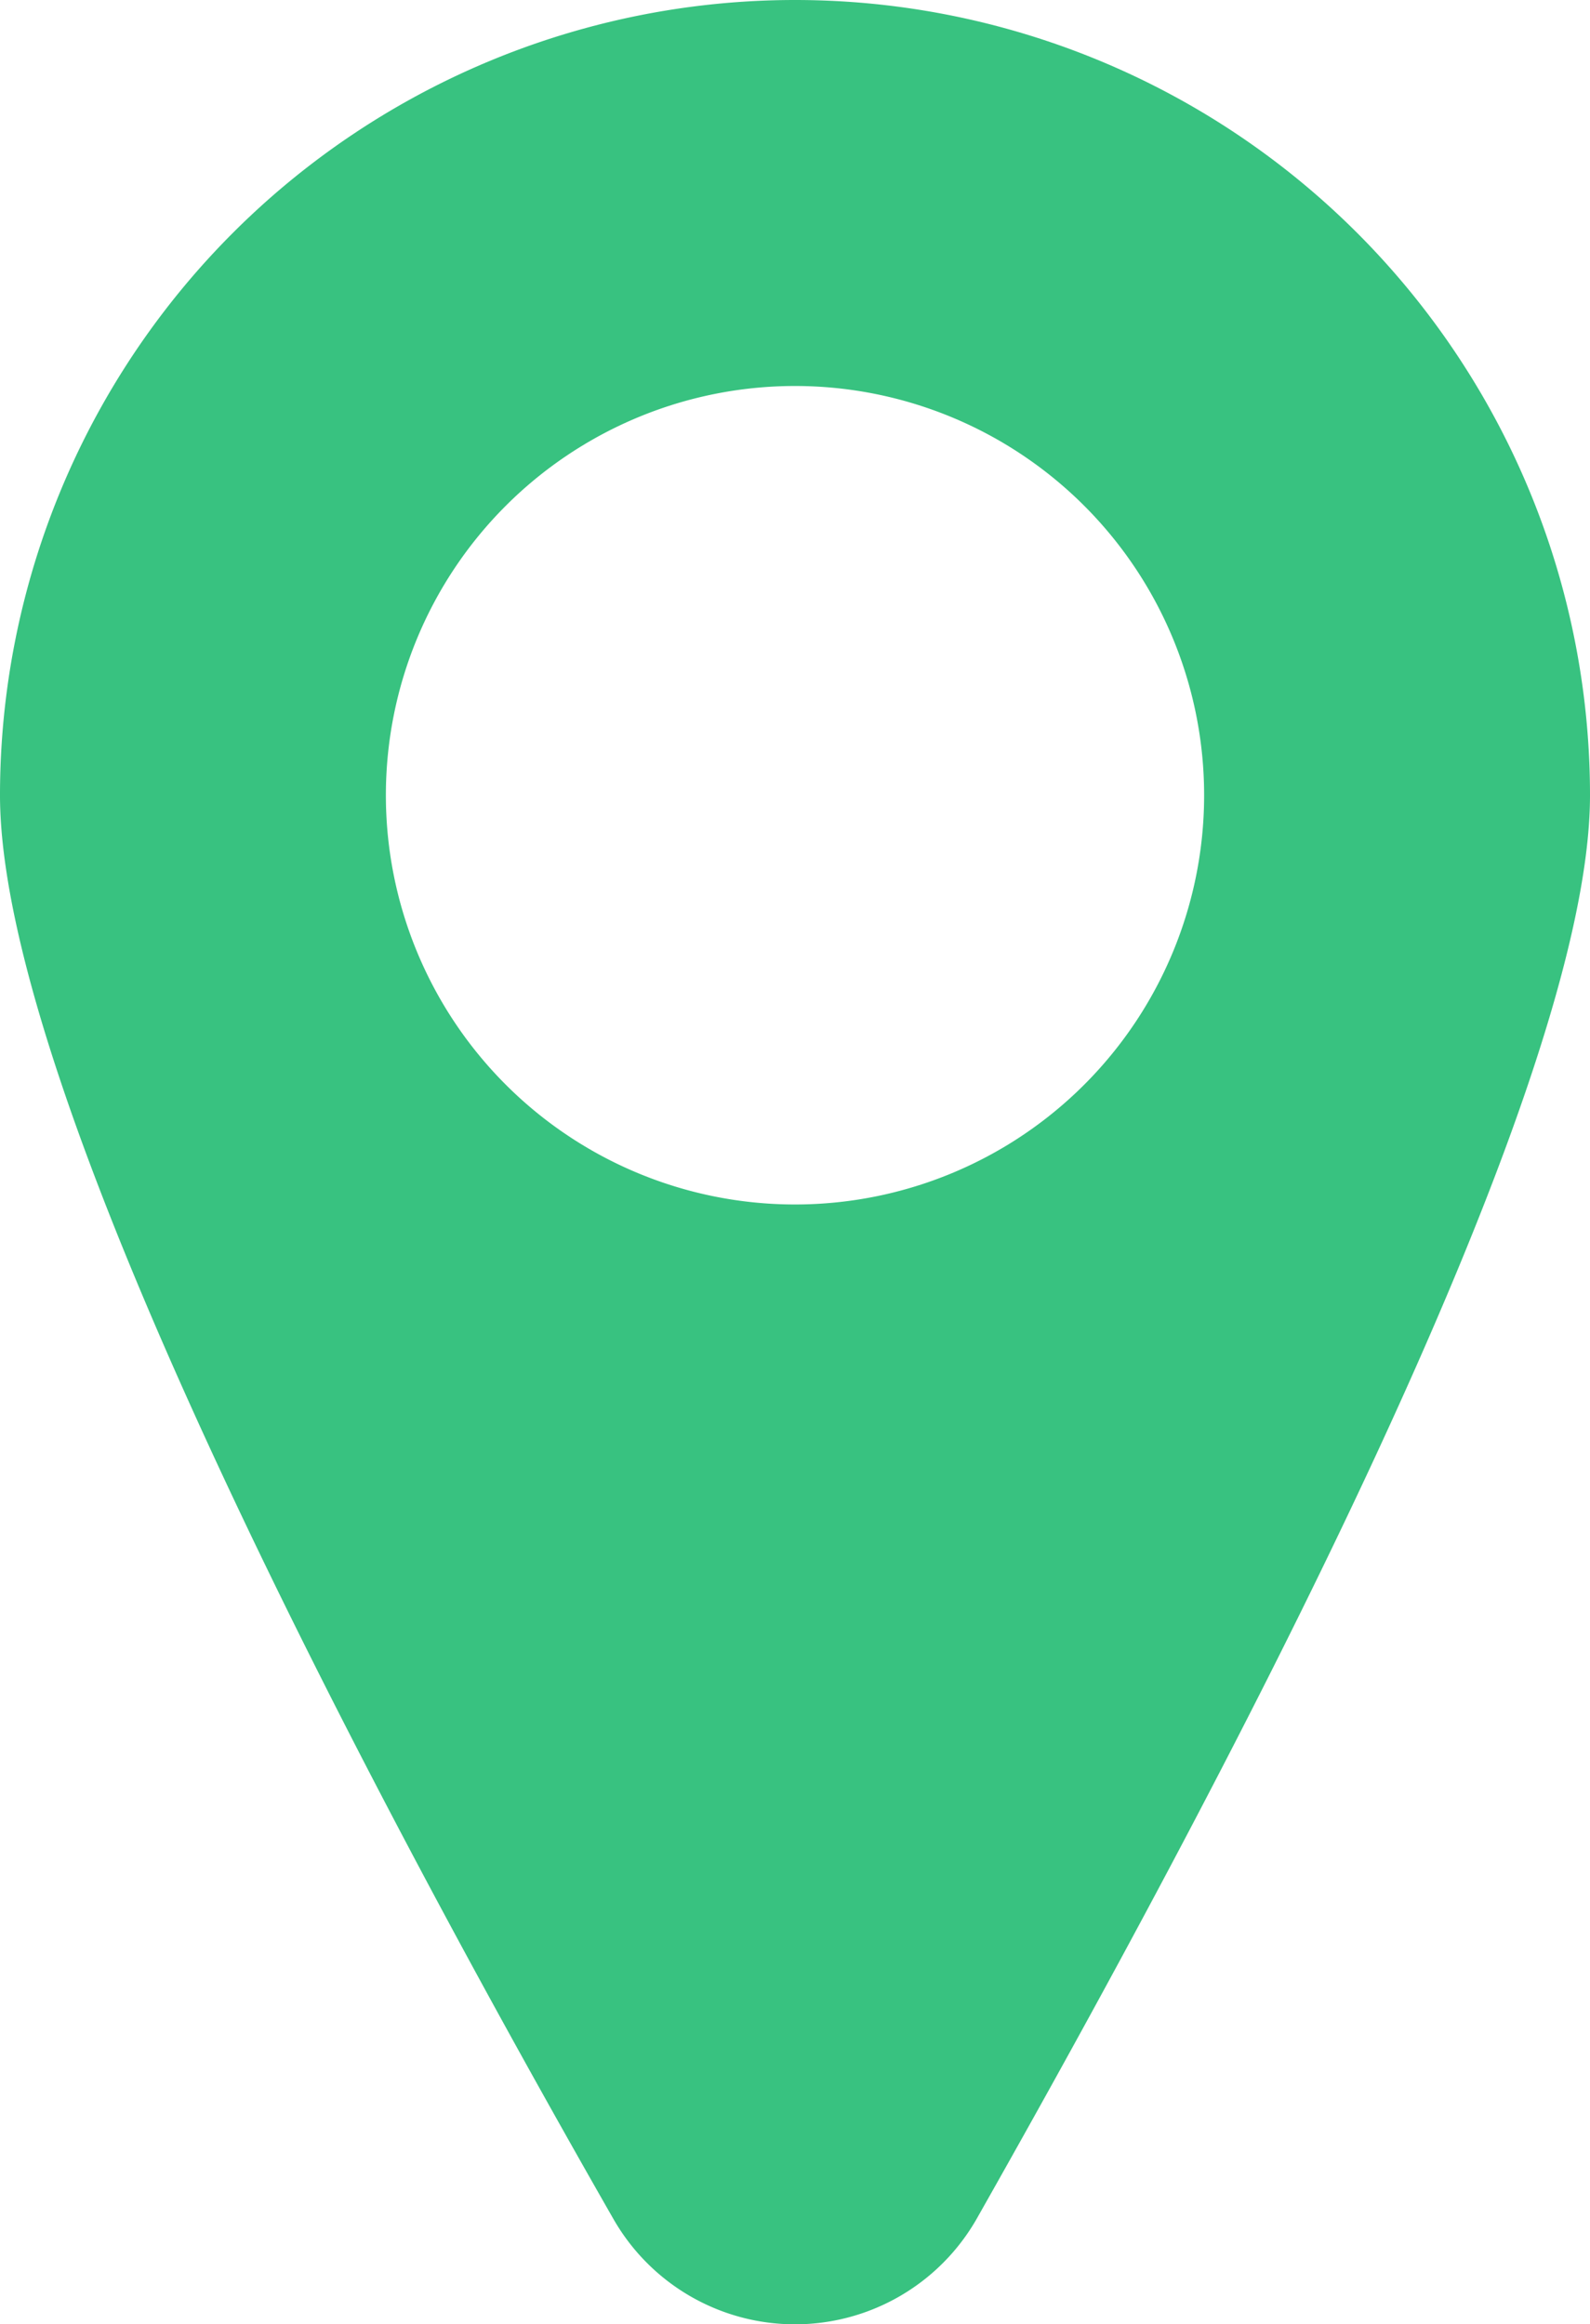 <svg xmlns="http://www.w3.org/2000/svg" viewBox="0 0 13.68 19.99"><defs><style>.cls-1{fill:#38c280;}</style></defs><title>Asset 20</title><g id="Layer_2" data-name="Layer 2"><g id="Layer_1-2" data-name="Layer 1"><path class="cls-1" d="M6.84,0A6.84,6.84,0,0,0,0,6.84c0,2.61,3.26,8.72,5.28,12.25a1.8,1.8,0,0,0,3.12,0c2-3.53,5.28-9.64,5.28-12.25A6.84,6.84,0,0,0,6.84,0Zm0,10.36a3.52,3.52,0,1,1,3.52-3.52A3.52,3.52,0,0,1,6.84,10.36Z"/></g></g></svg>
